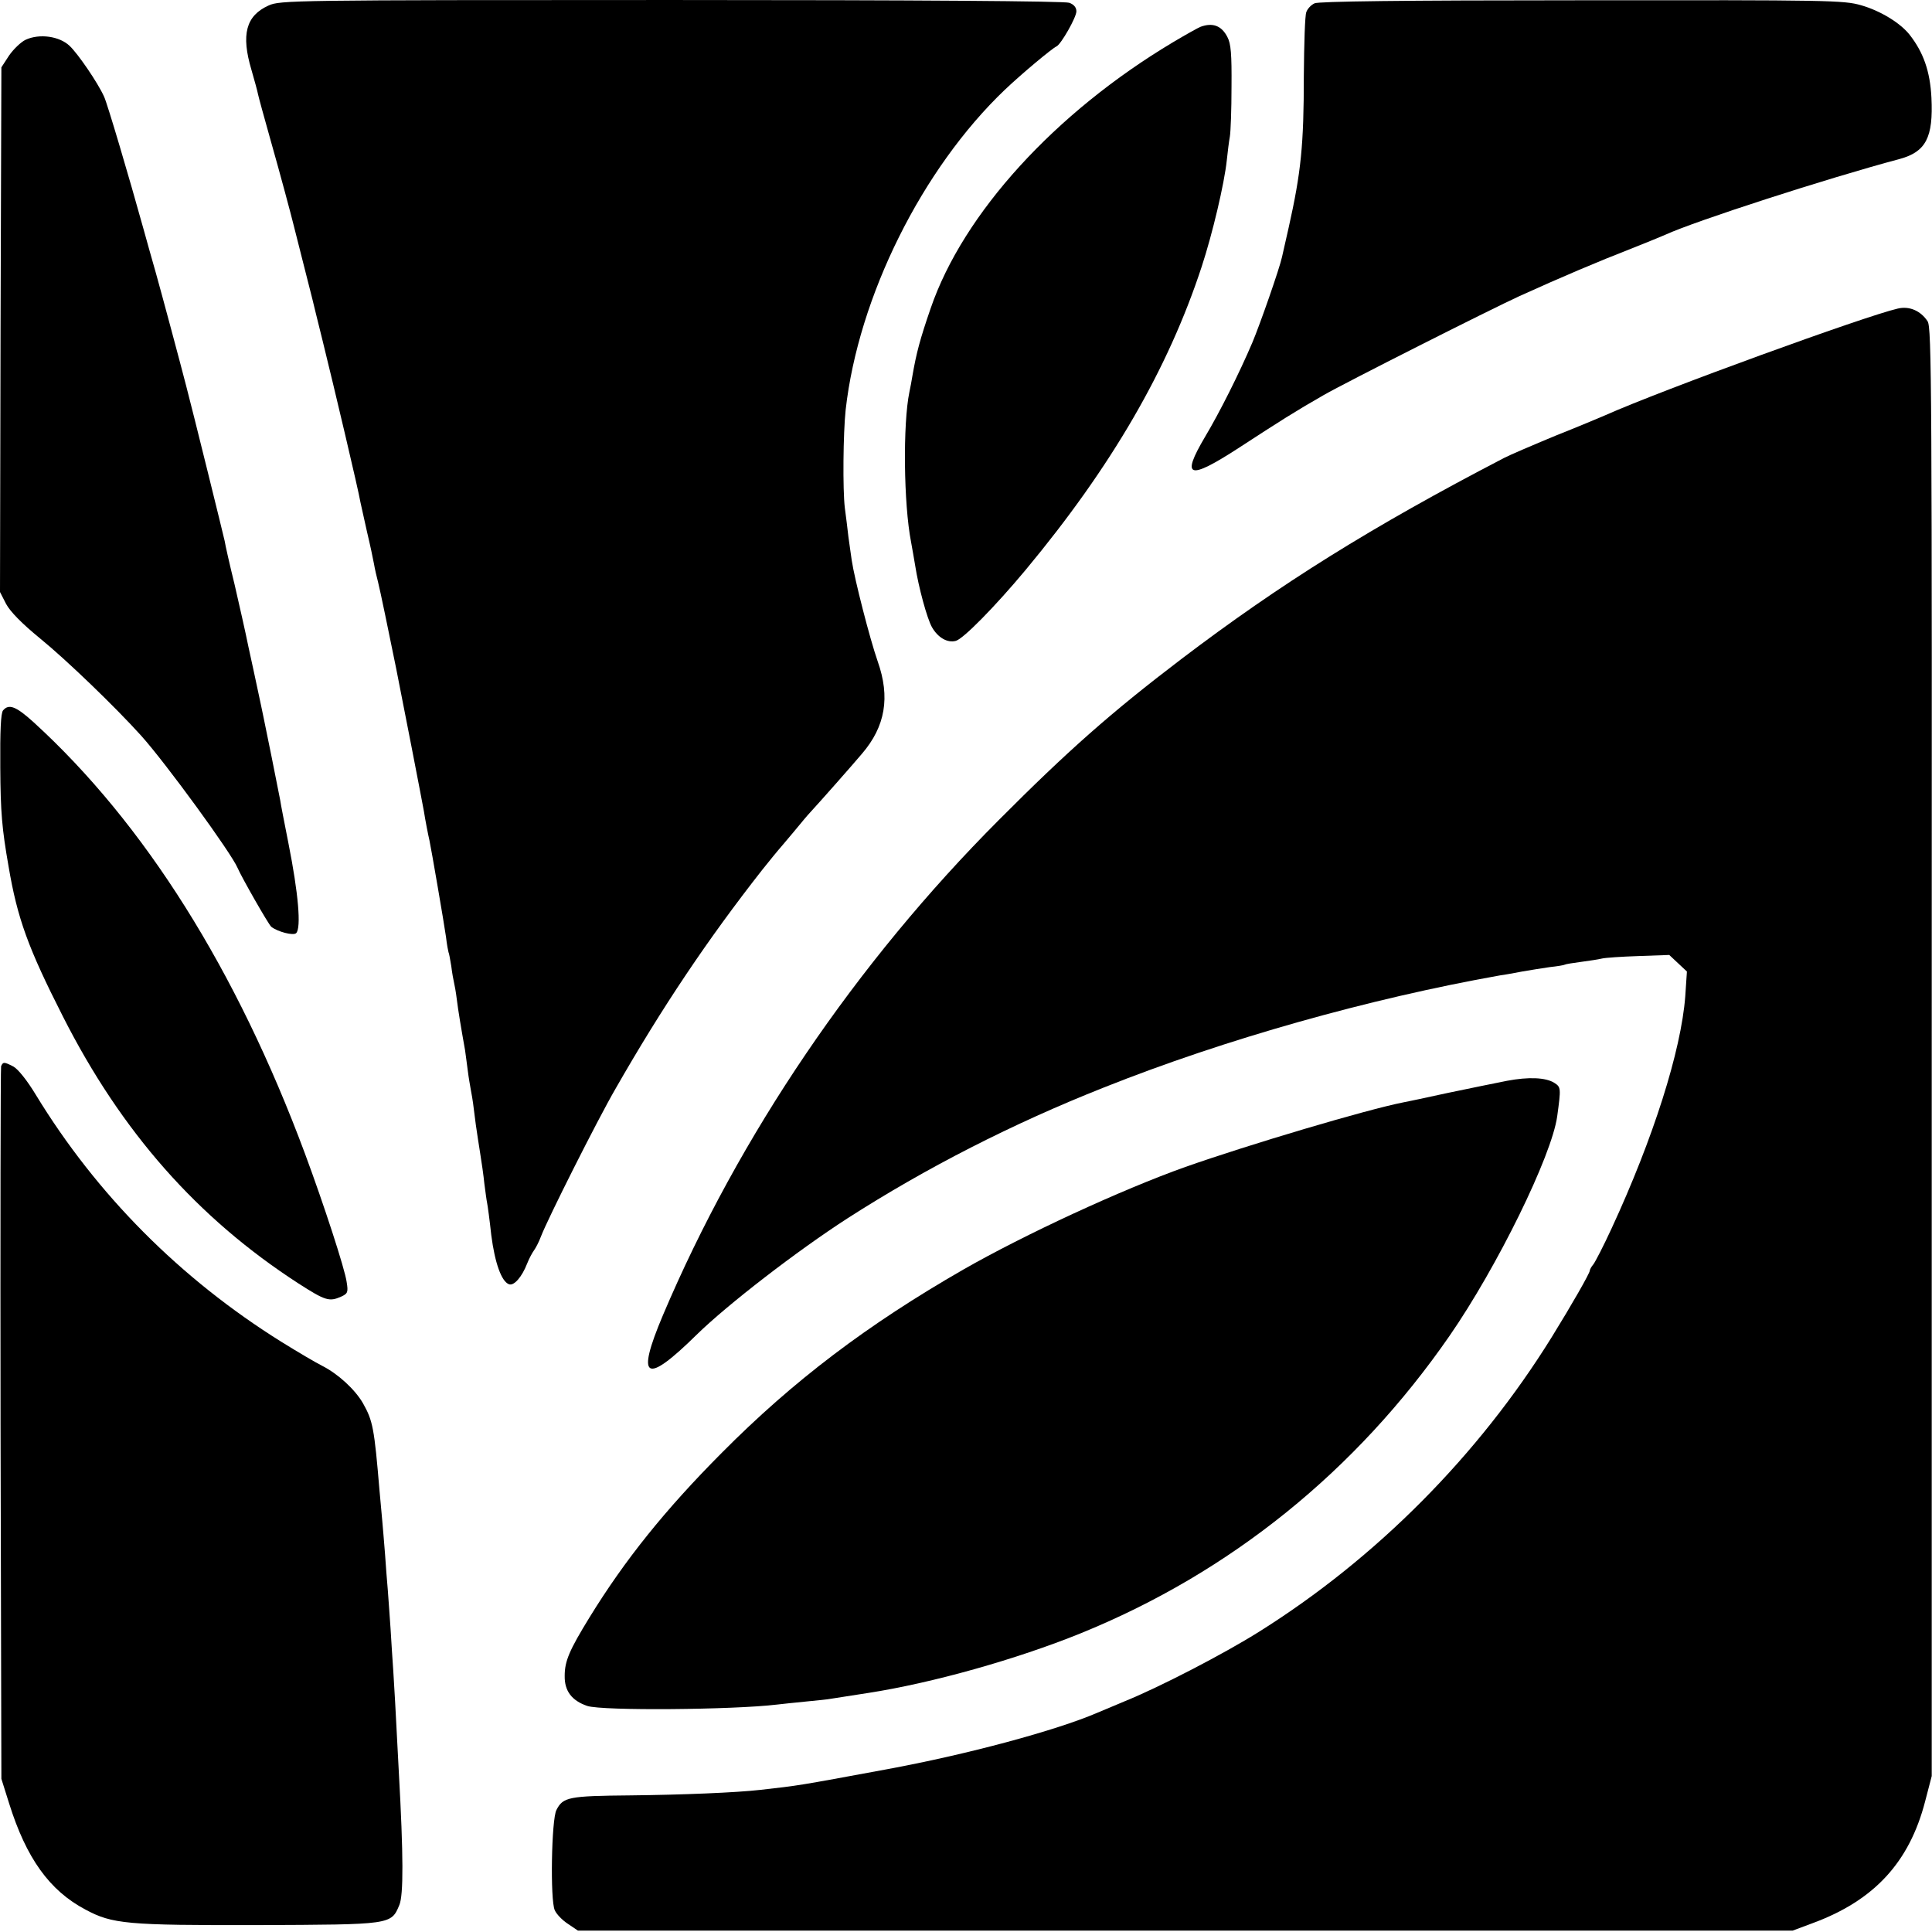 <?xml version="1.0" standalone="no"?>
<!DOCTYPE svg PUBLIC "-//W3C//DTD SVG 20010904//EN"
 "http://www.w3.org/TR/2001/REC-SVG-20010904/DTD/svg10.dtd">
<svg version="1.0" xmlns="http://www.w3.org/2000/svg"
 width="700pt" height="700pt" viewBox="0 0 700 700"
 preserveAspectRatio="xMidYMid meet">
<g transform="translate(0,700) scale(0.1,-0.1)"
fill="#000000" stroke="none">
<path d="M973 6980 c-82 -37 -100 -105 -62 -233 11 -38 22 -78 24 -89 2 -10
22 -83 44 -161 37 -130 77 -280 86 -317 2 -8 20 -79 40 -158 20 -78 38 -150
40 -160 2 -9 13 -53 24 -97 41 -166 130 -542 137 -585 3 -14 14 -62 24 -108
11 -46 22 -98 25 -115 3 -18 10 -48 15 -67 7 -27 39 -182 65 -310 18 -89 98
-501 101 -520 4 -27 16 -89 20 -105 6 -27 54 -306 60 -350 3 -27 8 -52 9 -55
2 -3 6 -26 10 -50 3 -25 8 -52 10 -60 2 -8 7 -35 10 -60 5 -41 16 -107 30
-185 2 -16 7 -50 10 -75 3 -25 9 -58 12 -75 6 -32 7 -40 17 -120 4 -27 11 -75
16 -105 5 -30 12 -79 15 -109 4 -30 8 -61 10 -70 2 -9 9 -61 15 -116 13 -101
37 -168 64 -178 18 -7 47 26 66 75 7 18 19 40 25 48 6 8 18 31 25 50 24 63
205 423 270 535 168 294 335 543 533 795 29 36 54 67 57 70 3 3 27 32 55 65
27 33 54 65 60 71 36 39 150 168 188 213 85 99 103 205 57 335 -28 80 -84 298
-94 366 -3 19 -8 58 -12 85 -3 28 -9 75 -13 105 -8 66 -6 271 3 355 46 410
277 874 577 1160 61 58 170 149 187 157 16 7 72 105 72 127 0 14 -9 25 -26 31
-16 6 -545 10 -1442 10 -1376 0 -1418 -1 -1459 -20z"/>
<path d="M4763 6988 c-13 -6 -26 -20 -30 -32 -5 -12 -8 -115 -9 -231 0 -251
-10 -349 -55 -550 -11 -49 -22 -97 -24 -106 -9 -42 -79 -242 -107 -309 -48
-113 -120 -256 -172 -343 -88 -149 -60 -158 122 -40 152 99 204 132 307 191
80 46 605 311 710 359 152 69 289 127 405 172 58 23 114 46 125 51 107 49 582
203 848 274 95 26 122 78 115 222 -5 96 -29 164 -79 228 -34 43 -106 87 -176
107 -63 18 -114 19 -1012 18 -657 0 -953 -4 -968 -11z"/>
<path d="M4350 6903 c-8 -3 -53 -28 -100 -56 -427 -255 -760 -620 -878 -964
-39 -113 -52 -163 -66 -244 -3 -19 -8 -45 -11 -59 -24 -115 -21 -406 6 -544 5
-28 12 -67 15 -86 12 -77 43 -192 61 -223 22 -38 56 -57 86 -49 27 7 142 124
253 257 311 374 516 727 638 1099 39 119 82 300 91 386 3 30 8 69 11 85 3 17
6 98 6 180 1 119 -2 157 -15 181 -21 41 -53 53 -97 37z"/>
<path d="M93 6856 c-17 -8 -44 -34 -60 -57 l-28 -43 -3 -950 -2 -951 22 -43
c15 -28 57 -71 123 -125 97 -79 273 -249 366 -352 90 -100 328 -427 350 -480
14 -33 112 -205 122 -213 23 -18 80 -33 90 -23 19 19 8 145 -28 326 -14 71
-28 142 -30 157 -3 16 -17 86 -31 156 -14 70 -28 136 -30 147 -2 11 -11 52
-19 90 -8 39 -24 111 -35 162 -10 50 -33 151 -50 225 -18 73 -34 144 -36 158
-4 19 -117 477 -139 560 -21 82 -89 335 -110 410 -15 52 -35 124 -45 160 -51
184 -132 458 -143 480 -23 51 -95 156 -125 184 -37 35 -109 45 -159 22z"/>
<path d="M6876 5882 c-118 -27 -855 -295 -1061 -387 -16 -7 -97 -41 -180 -74
-82 -34 -166 -70 -185 -80 -481 -250 -812 -457 -1170 -729 -255 -194 -412
-333 -661 -583 -517 -518 -941 -1143 -1217 -1794 -99 -234 -64 -254 121 -72
111 109 365 305 548 423 285 183 598 343 929 474 439 175 962 322 1435 406 17
2 53 9 80 14 28 5 73 12 100 16 28 3 52 7 55 9 3 2 29 6 59 10 30 4 63 9 75
12 12 3 71 7 132 9 l112 4 32 -30 32 -30 -6 -90 c-15 -197 -116 -515 -267
-841 -29 -63 -59 -121 -66 -130 -7 -8 -13 -19 -13 -23 0 -9 -65 -123 -138
-241 -266 -429 -636 -801 -1060 -1067 -129 -81 -361 -201 -487 -252 -38 -16
-83 -35 -100 -42 -149 -64 -471 -151 -765 -205 -325 -60 -313 -58 -455 -74
-87 -10 -283 -18 -470 -20 -225 -2 -245 -6 -269 -53 -18 -34 -23 -327 -6 -363
6 -14 27 -36 47 -49 l37 -25 2200 0 2201 0 75 28 c221 82 348 220 405 440 l24
92 0 2623 c1 2415 0 2625 -15 2648 -25 38 -66 56 -108 46z"/>
<path d="M11 4426 c-8 -10 -11 -73 -10 -207 1 -162 6 -221 30 -358 32 -189 71
-296 197 -544 212 -418 487 -730 853 -967 98 -63 112 -67 155 -48 24 11 26 16
20 53 -6 46 -83 282 -151 465 -248 667 -582 1197 -983 1563 -64 58 -90 68
-111 43z"/>
<path d="M4 3137 c-2 -7 -3 -591 -2 -1298 l3 -1284 28 -89 c62 -198 146 -316
277 -385 97 -52 149 -57 625 -56 484 2 482 1 512 73 15 36 15 177 -2 482 -13
253 -16 302 -20 365 -3 39 -7 108 -10 155 -3 47 -8 110 -10 140 -3 30 -7 89
-10 130 -3 41 -8 95 -10 120 -2 25 -7 74 -10 110 -19 226 -24 252 -60 316 -29
50 -90 106 -147 135 -24 12 -90 51 -148 87 -367 229 -670 534 -890 895 -32 53
-65 94 -82 103 -33 17 -37 17 -44 1z"/>
<path d="M5460 3084 c-41 -8 -138 -28 -215 -44 -77 -17 -149 -32 -160 -34
-133 -26 -560 -153 -790 -234 -233 -83 -583 -245 -805 -372 -348 -200 -616
-403 -875 -664 -206 -207 -351 -388 -479 -596 -73 -119 -90 -158 -90 -212 -1
-55 26 -90 82 -109 55 -18 529 -14 687 5 17 2 64 7 105 11 41 4 82 8 90 10 14
2 50 8 135 21 233 36 538 122 770 216 542 220 998 588 1337 1078 173 250 370
652 390 795 14 103 14 106 -11 122 -31 19 -92 22 -171 7z"/>
</g>
</svg>
